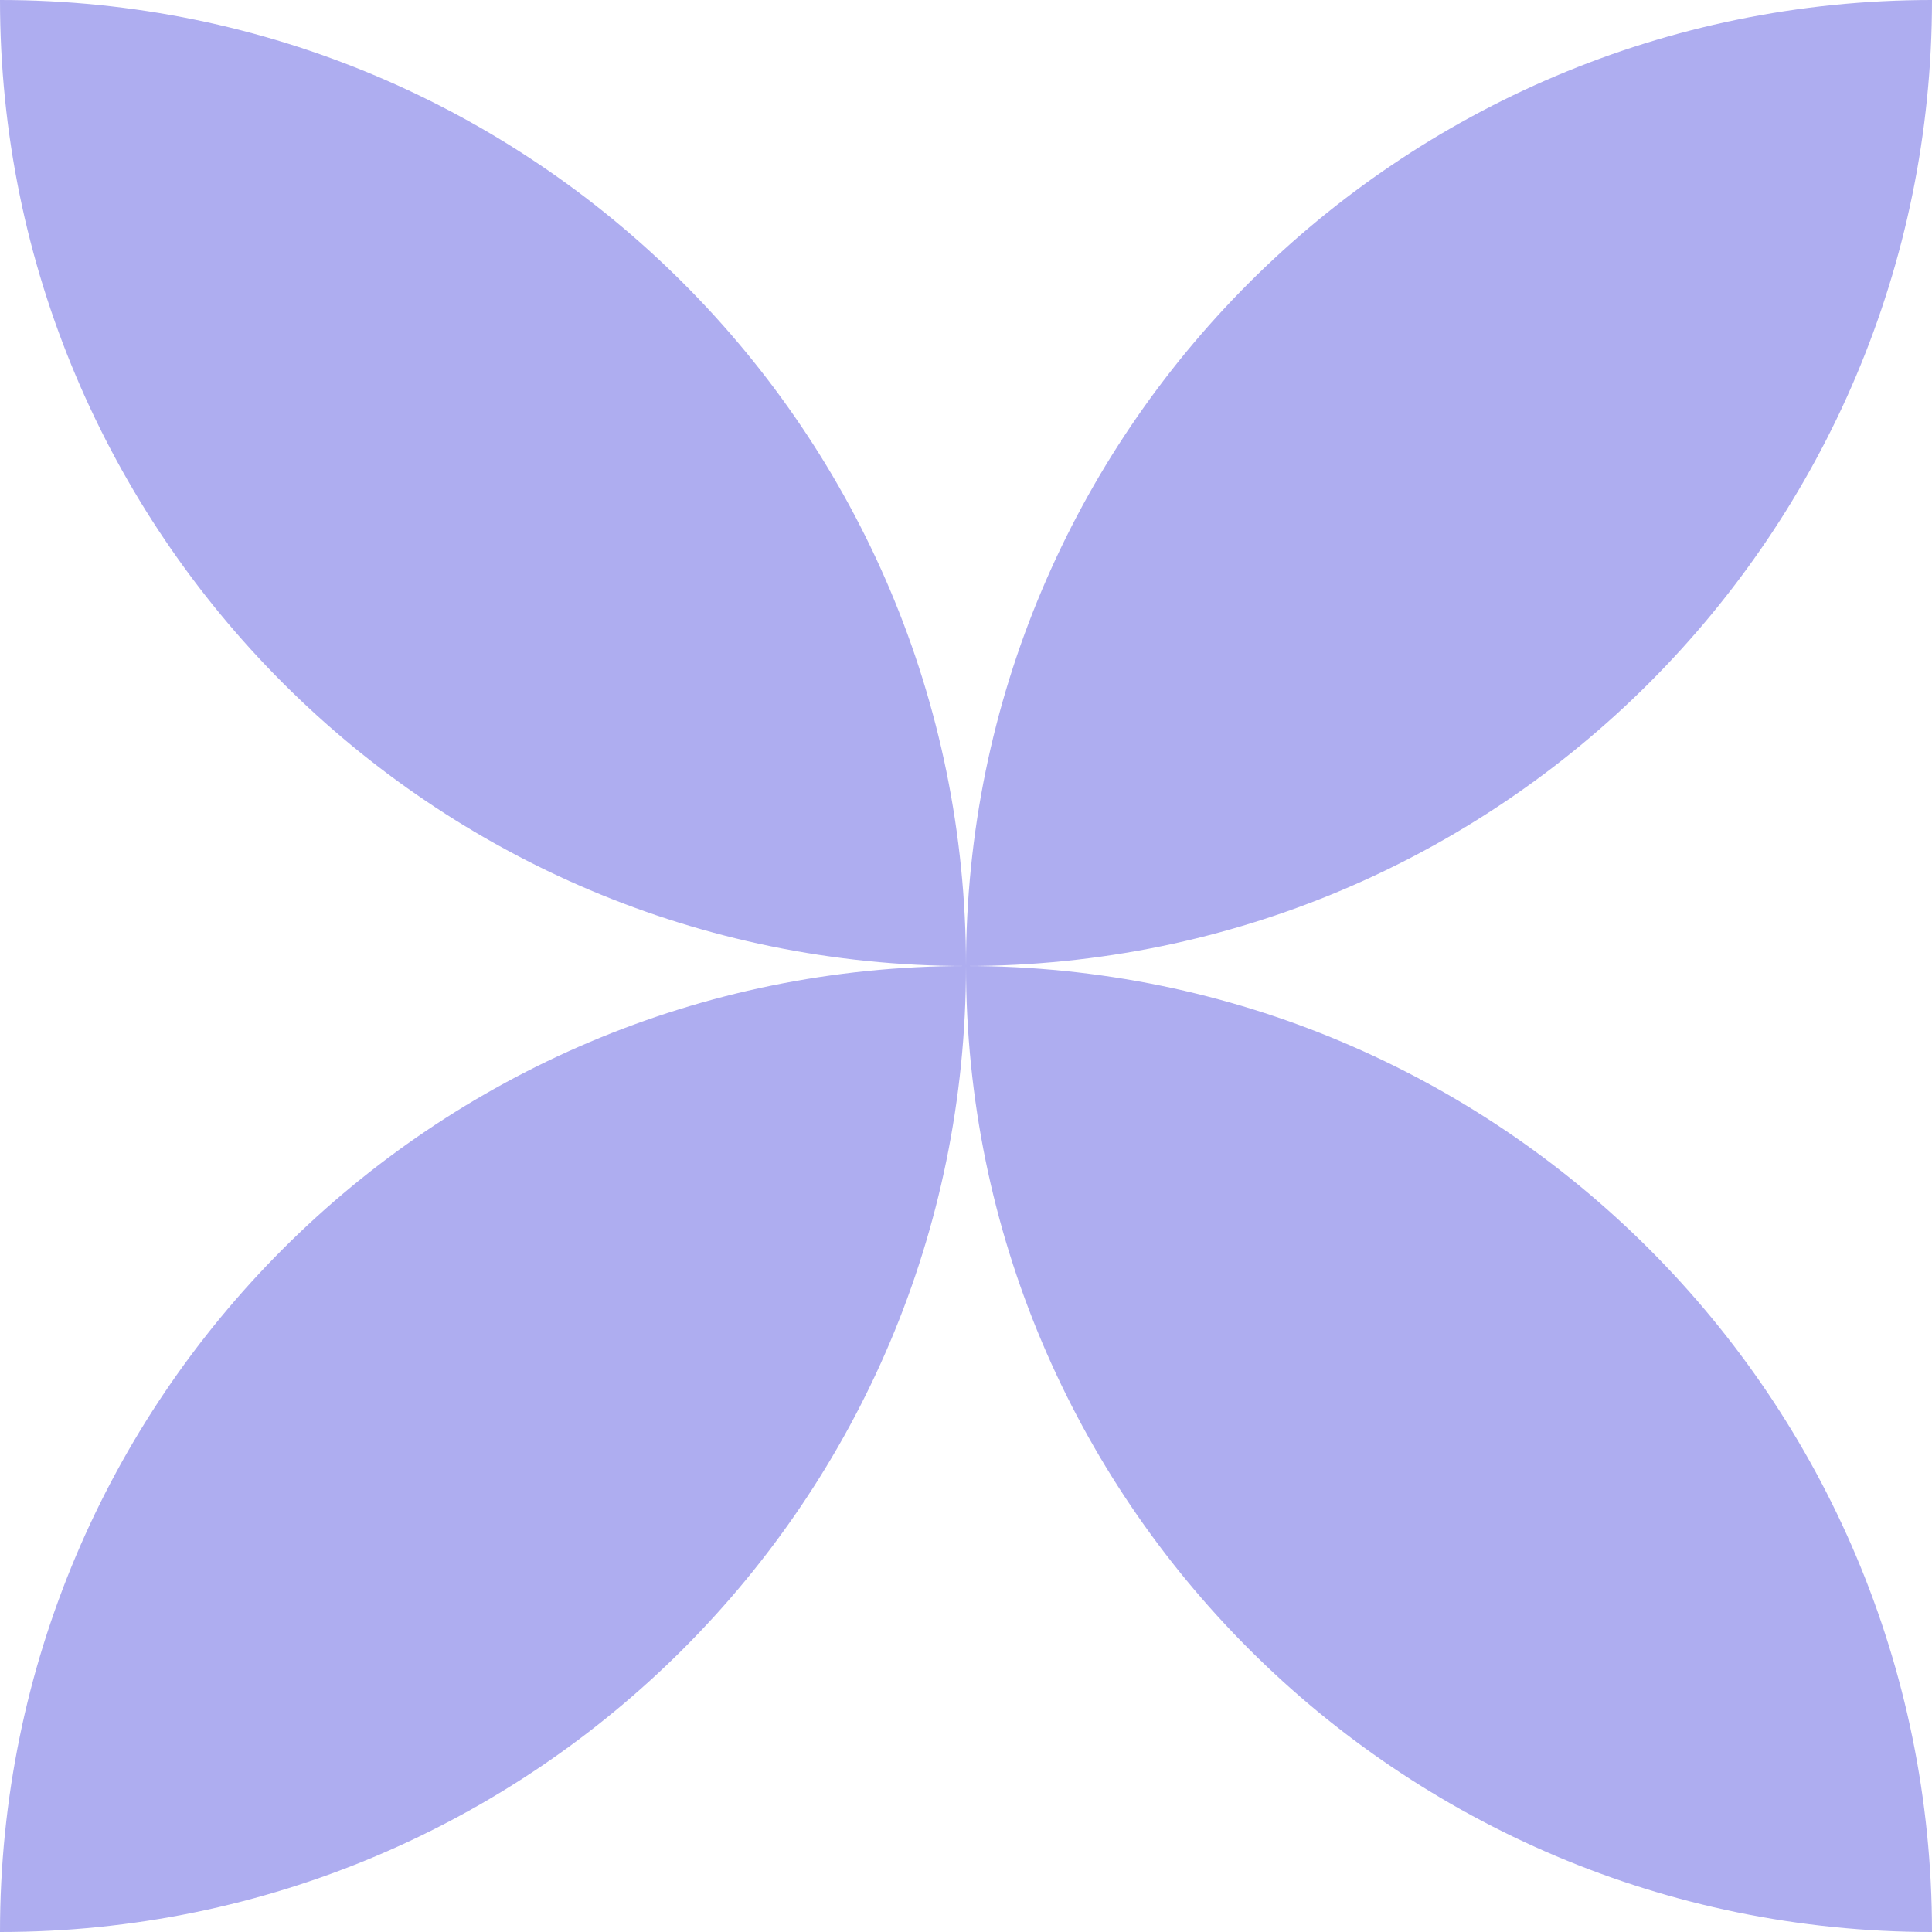 <?xml version="1.0" encoding="UTF-8" standalone="no"?><svg xmlns="http://www.w3.org/2000/svg" xmlns:xlink="http://www.w3.org/1999/xlink" fill="#000000" height="1500" preserveAspectRatio="xMidYMid meet" version="1" viewBox="0.0 0.0 1500.0 1500.0" width="1500" zoomAndPan="magnify"><g id="change1_1"><path d="M750.001,750C1164.214,750,1500,1085.786,1500,1499.999V1500h0C1085.786,1500,750,1164.214,750.001,750 c-0.001,414.214-335.787,750-750,750H0v-0.001C0,1085.786,335.786,750,749.999,750C335.786,750,0,414.214,0,0.001V0h0.001 C414.214,0,750,335.786,750.001,750C750,335.786,1085.786,0,1499.999,0h0v0.001C1500,414.214,1164.214,750,750.001,750z" fill="#aeadf0"/></g></svg>